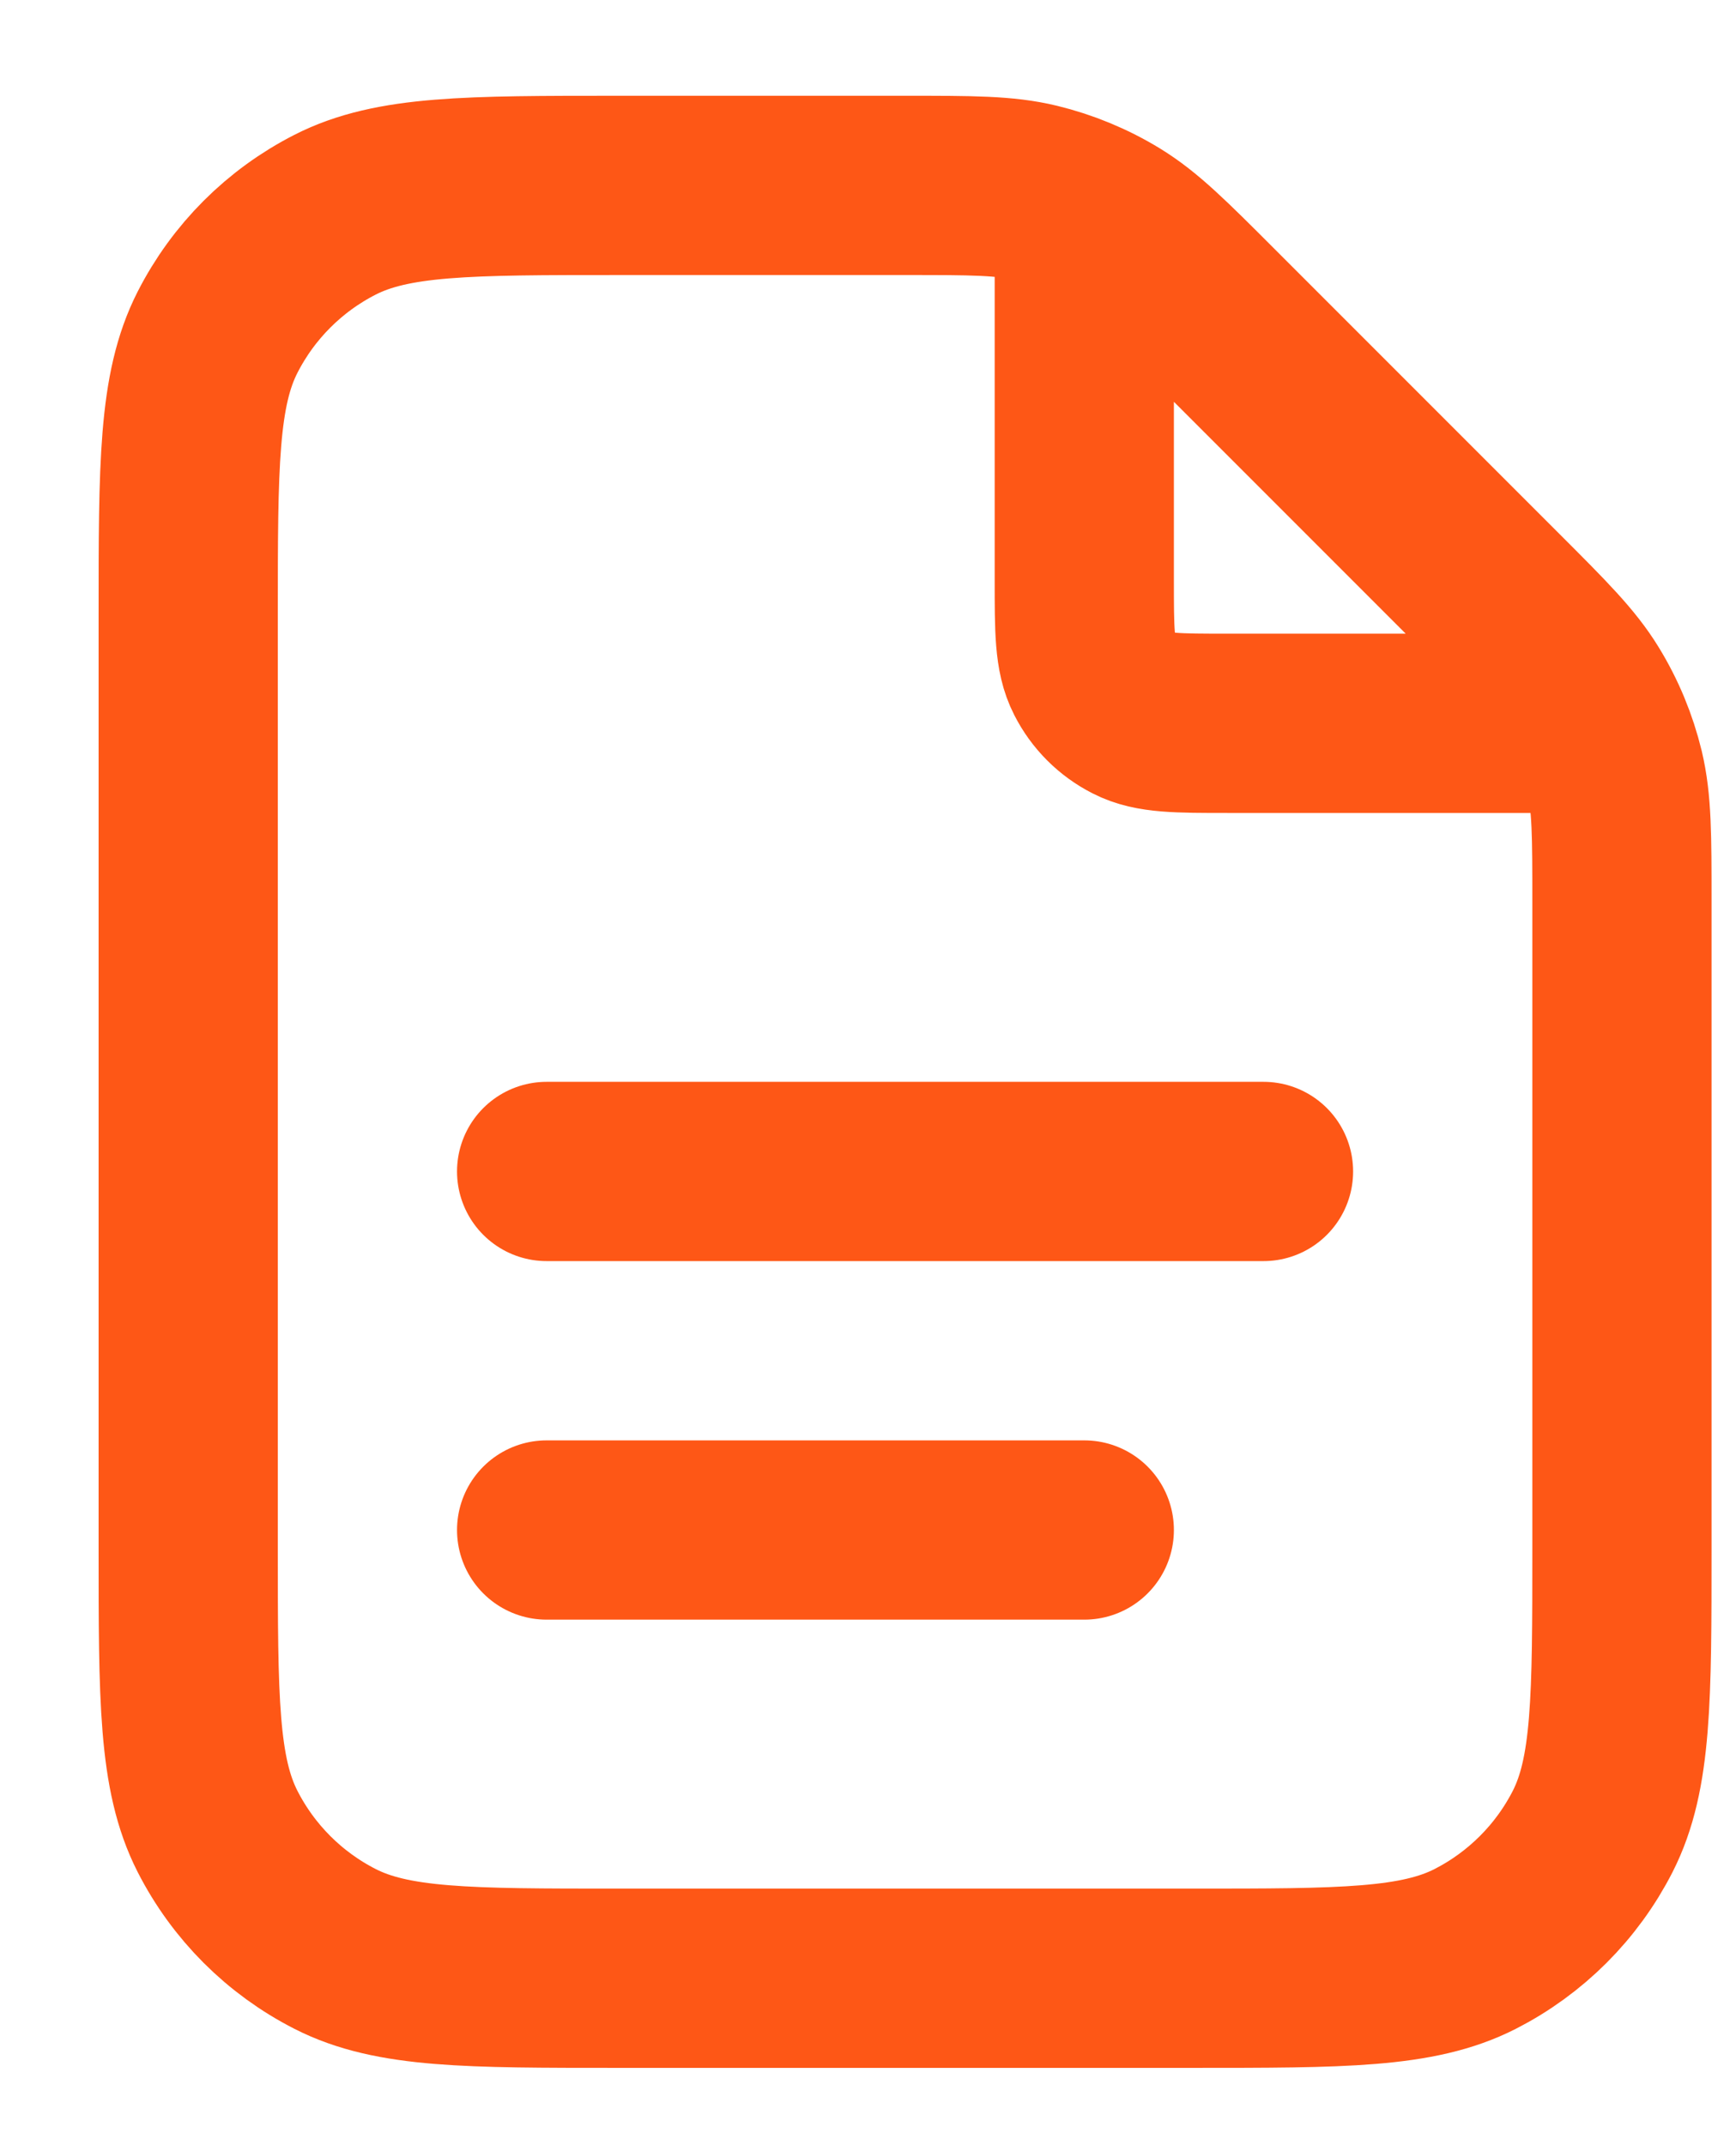 <svg width="17" height="21" viewBox="0 0 17 21" fill="none" xmlns="http://www.w3.org/2000/svg">
<path d="M10.618 2.052V5.677C10.618 6.168 10.618 6.414 10.714 6.601C10.798 6.767 10.932 6.901 11.098 6.985C11.285 7.081 11.531 7.081 12.022 7.081H15.647M10.618 14.978H5.353M12.373 11.468H5.353M15.883 8.825V15.154C15.883 16.628 15.883 17.365 15.597 17.928C15.344 18.424 14.941 18.826 14.446 19.079C13.883 19.366 13.146 19.366 11.671 19.366H6.055C4.581 19.366 3.844 19.366 3.281 19.079C2.785 18.826 2.383 18.424 2.13 17.928C1.843 17.365 1.843 16.628 1.843 15.154V6.027C1.843 4.553 1.843 3.816 2.13 3.253C2.383 2.757 2.785 2.355 3.281 2.102C3.844 1.815 4.581 1.815 6.055 1.815H8.874C9.518 1.815 9.839 1.815 10.143 1.888C10.411 1.953 10.668 2.059 10.903 2.203C11.169 2.366 11.397 2.594 11.852 3.049L14.65 5.847C15.105 6.302 15.333 6.53 15.495 6.795C15.64 7.031 15.746 7.288 15.811 7.556C15.883 7.859 15.883 8.181 15.883 8.825Z" stroke="#FE5716" stroke-width="1.755" stroke-linecap="round" stroke-linejoin="round"/>
</svg>
